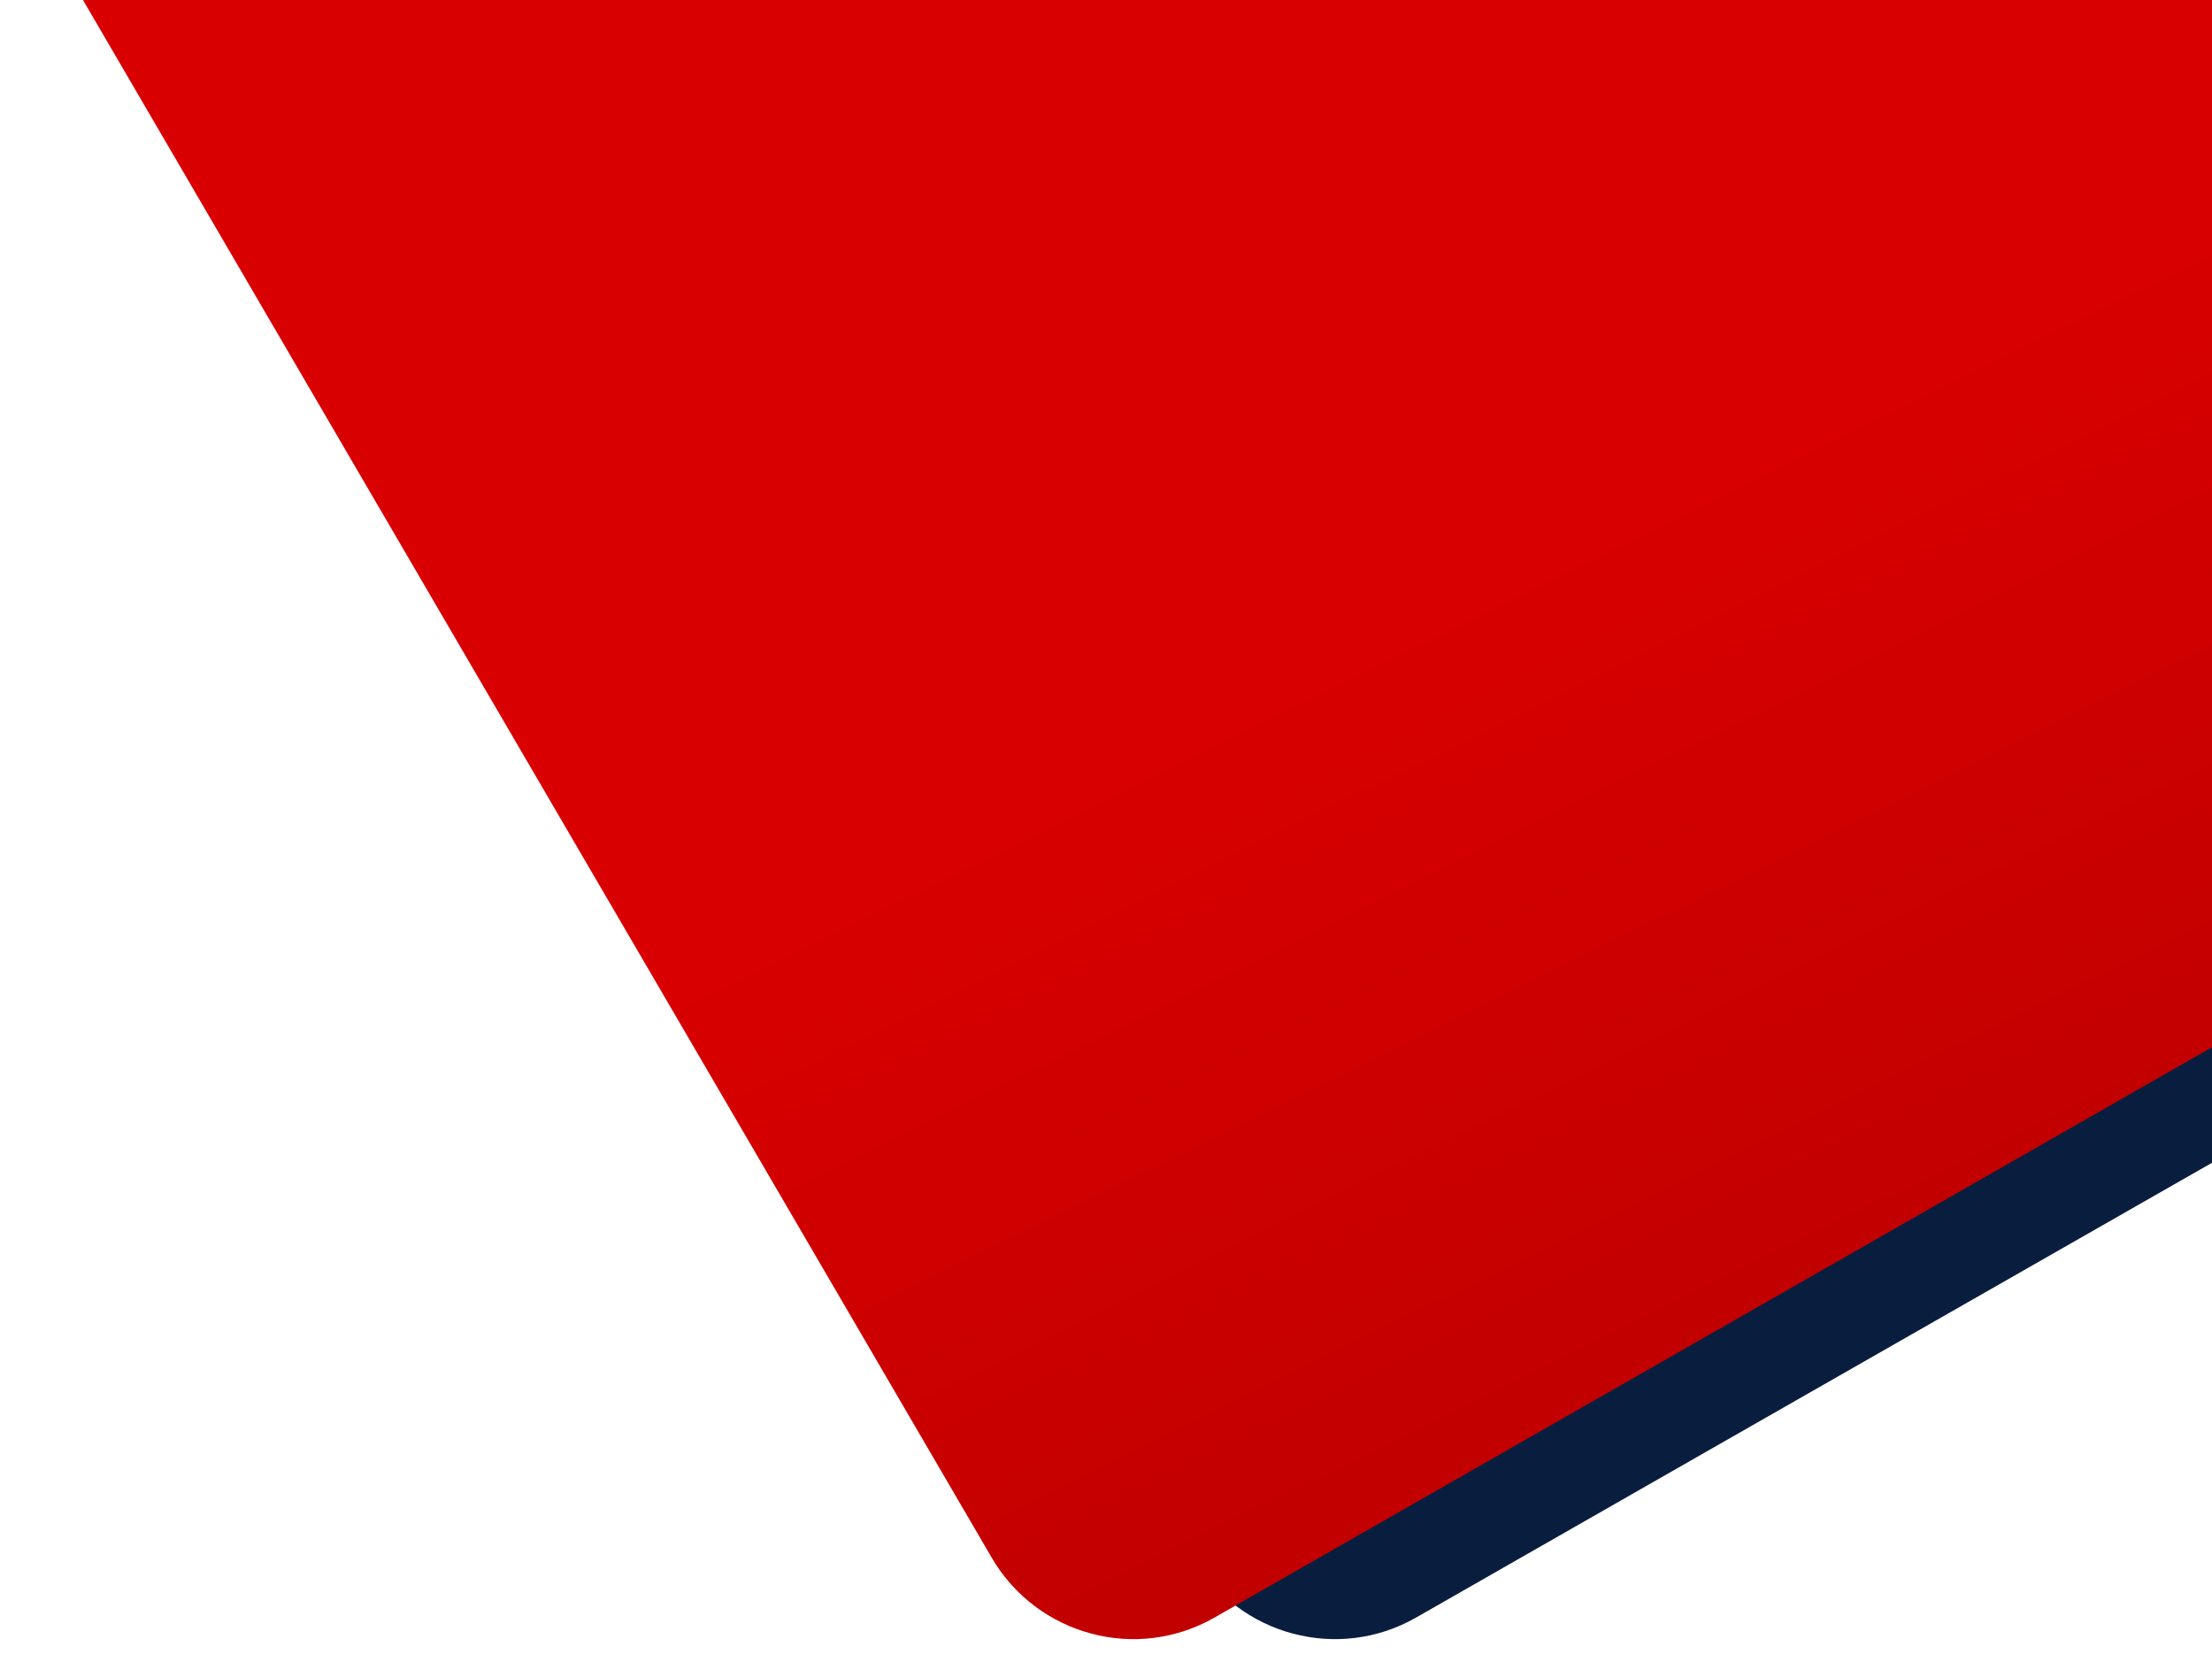 <svg xmlns="http://www.w3.org/2000/svg" xmlns:xlink="http://www.w3.org/1999/xlink" version="1.1" id="Layer_1" x="0px" y="0px" viewBox="0 0 453.2 340.4" style="enable-background:new 0 0 453.2 340.4;" xml:space="preserve">
<style type="text/css">
	.st0{fill:url(#SVGID_1_);}
</style>
<path d="M58.3,0l186.2,319.1c9.3,15.9,29.7,21.4,45.7,12.2c0,0,109-62.3,174-99.4V0H58.3z" fill="#091e3e"/>
<linearGradient id="SVGID_1_" gradientUnits="userSpaceOnUse" x1="263.381" y1="40.115" x2="406.381" y2="330.115" fill="#091e3e">
	<stop offset="0.282" style="stop-color:#D80000" fill="#091e3e"/>
	<stop offset="0.815" style="stop-color:#C00000" fill="#091e3e"/>
</linearGradient>
<path class="st0" d="M17,0l186.2,319.1c9.3,15.9,29.7,21.4,45.7,12.2l221.3-126.5V0H17z" fill="#091e3e"/>
</svg>